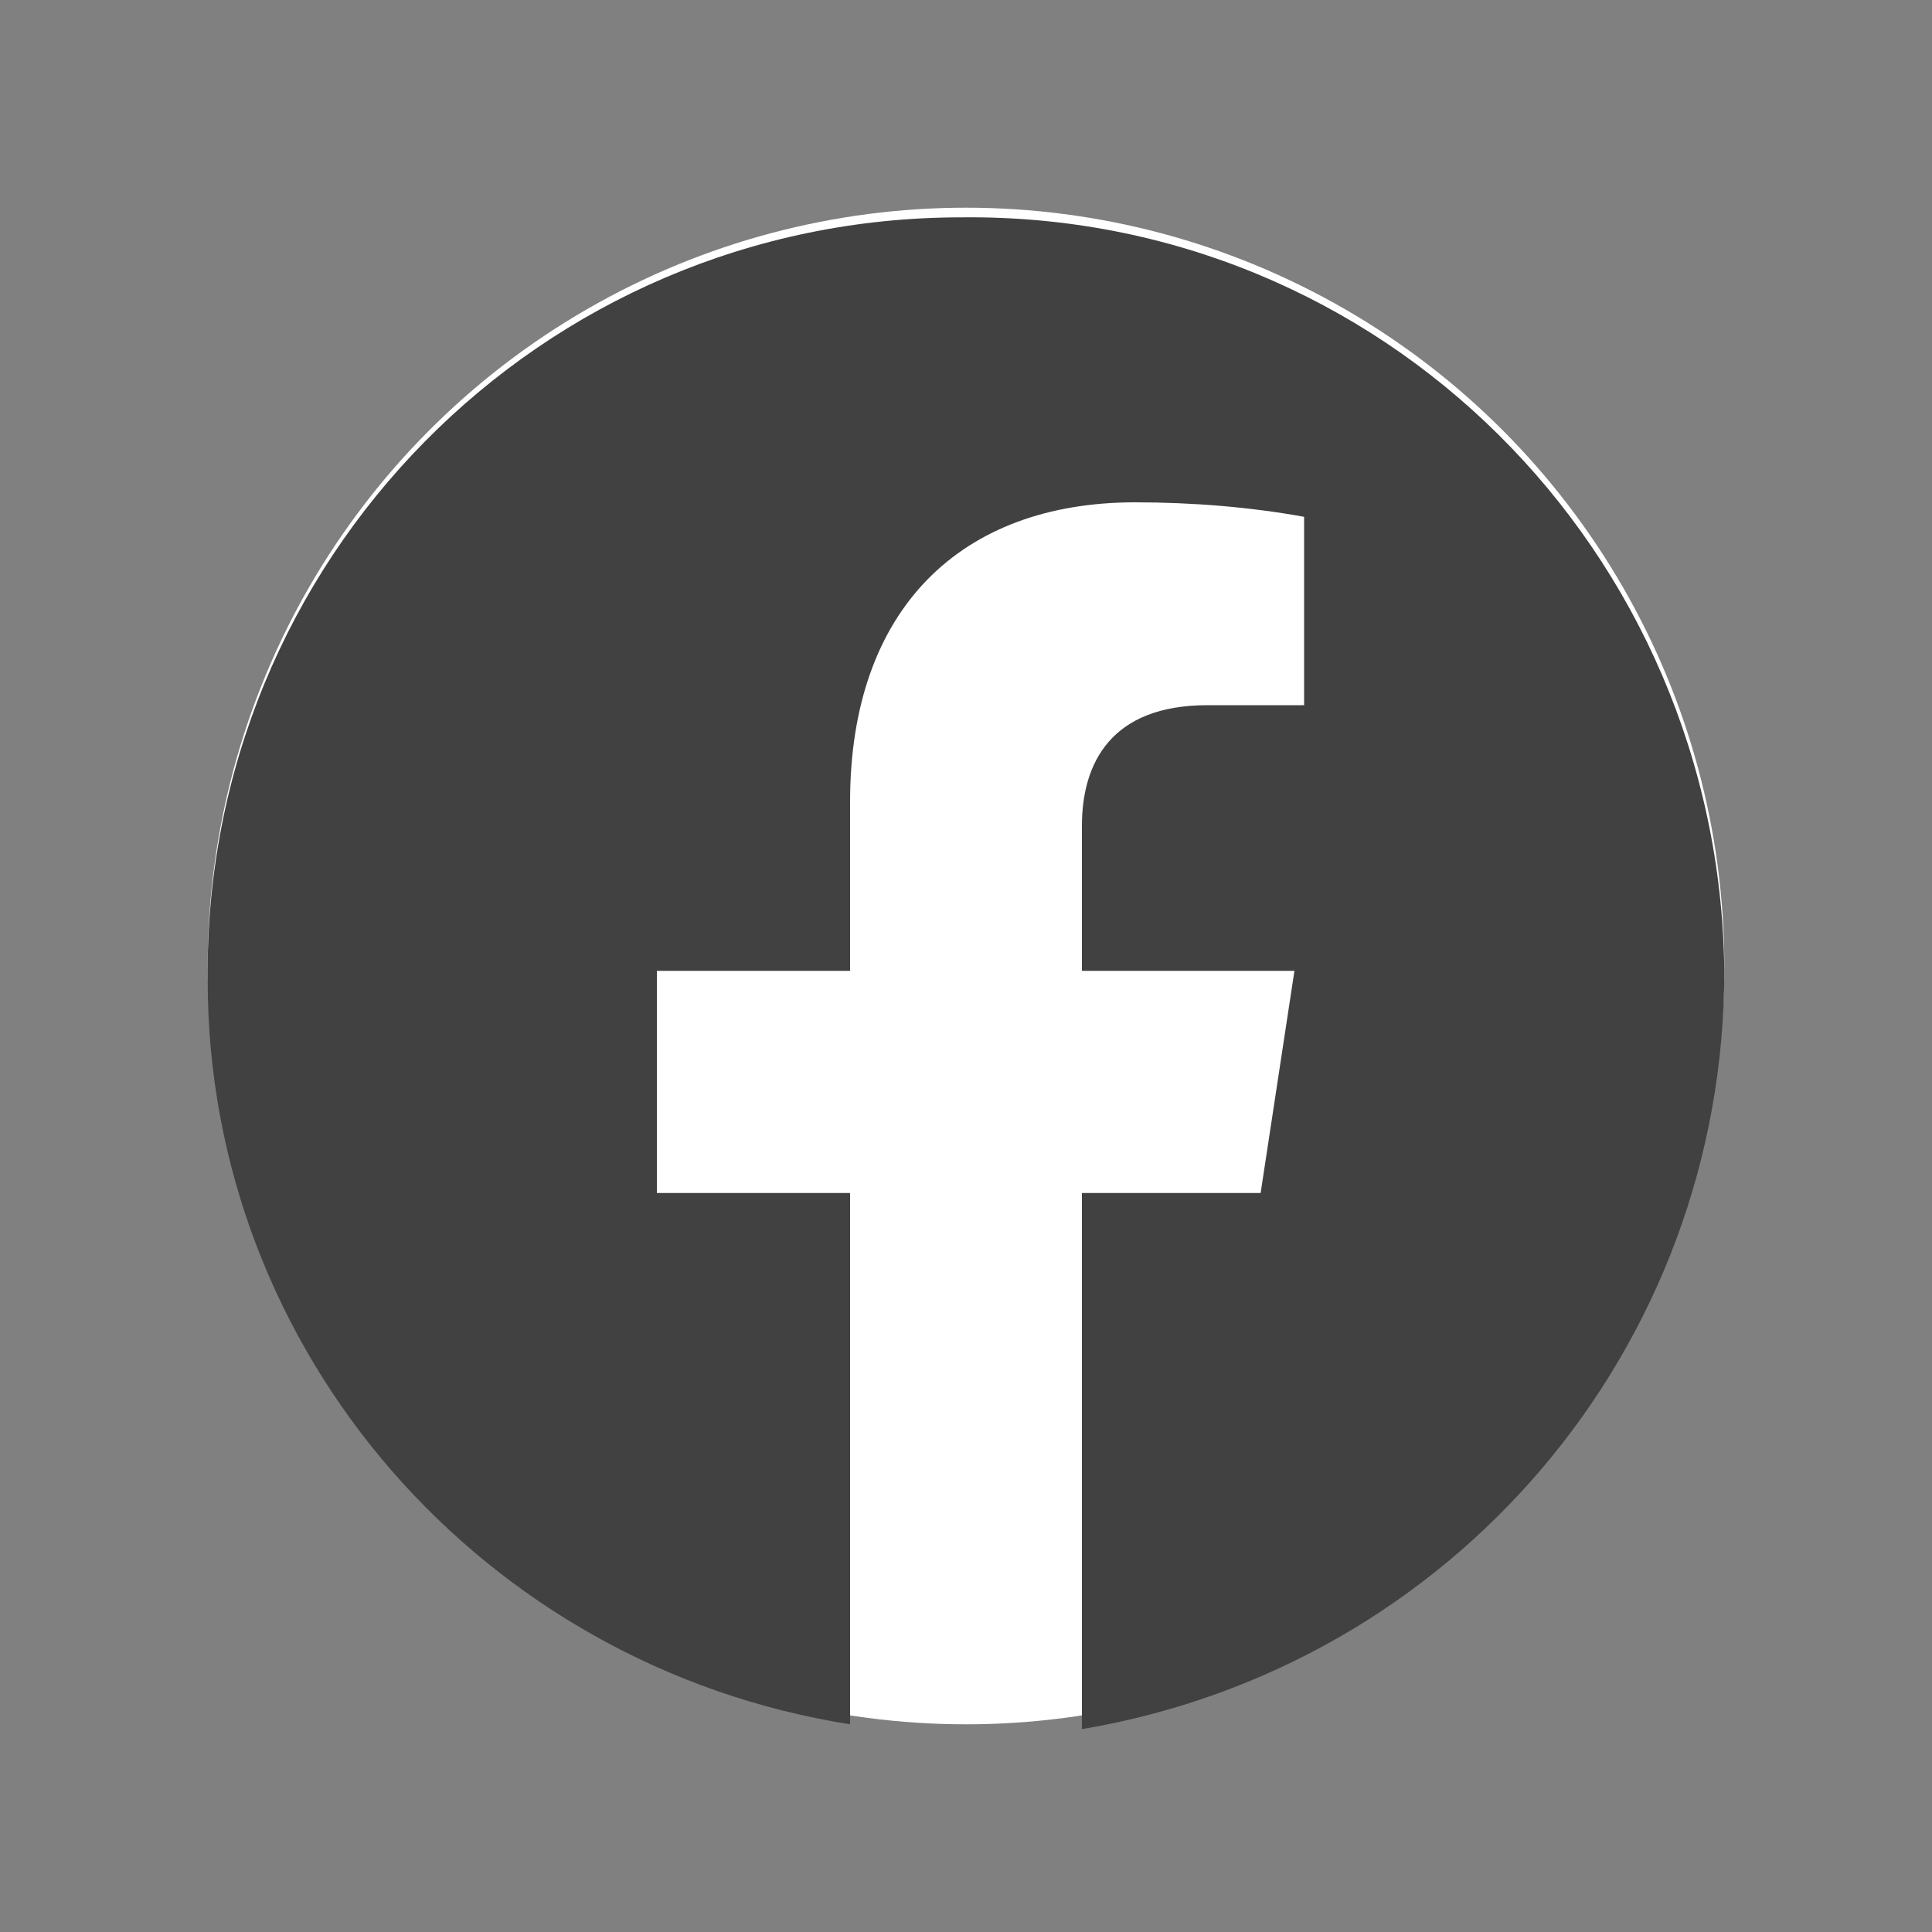 <?xml version="1.0" encoding="utf-8"?>
<!-- Generator: Adobe Illustrator 23.1.1, SVG Export Plug-In . SVG Version: 6.00 Build 0)  -->
<svg version="1.1" id="Layer_1" xmlns="http://www.w3.org/2000/svg" xmlns:xlink="http://www.w3.org/1999/xlink" x="0px" y="0px"
	 width="40px" height="40px" viewBox="0 0 40 40" style="enable-background:new 0 0 40 40;" xml:space="preserve">
<rect x="0" y="0" width="40" height="40" fill="#808080" stroke="none"/>
<style type="text/css">
	.st0{clip-path:url(#SVGID_2_);}
	.st1{fill:#FFFFFF;}
	.st2{fill:#414141;}
</style>
<g>
	<g>
		<defs>
			<rect id="SVGID_1_" x="4.3" y="4.3" width="31.5" height="31.5"/>
		</defs>
		<clipPath id="SVGID_2_">
			<use xlink:href="#SVGID_1_"  style="overflow:visible;"/>
		</clipPath>
		<g id="a" class="st0">
			<circle class="st1" cx="20" cy="20" r="15.7"/>
			<path class="st2" d="M35.7,20.1c-0.1-8.7-7.1-15.7-15.8-15.6c-8.7,0-15.7,7.1-15.6,15.8c0,7.7,5.7,14.2,13.3,15.4v-11h-4v-4.6h4
				v-3.5c0-4,2.3-6.2,5.9-6.2c1.2,0,2.4,0.1,3.5,0.3v3.9h-2c-2,0-2.6,1.2-2.6,2.5v3h4.4l-0.7,4.6h-3.7v11.1
				C30.1,34.5,35.7,27.9,35.7,20.1z"/>
		</g>
	</g>
</g>
</svg>
